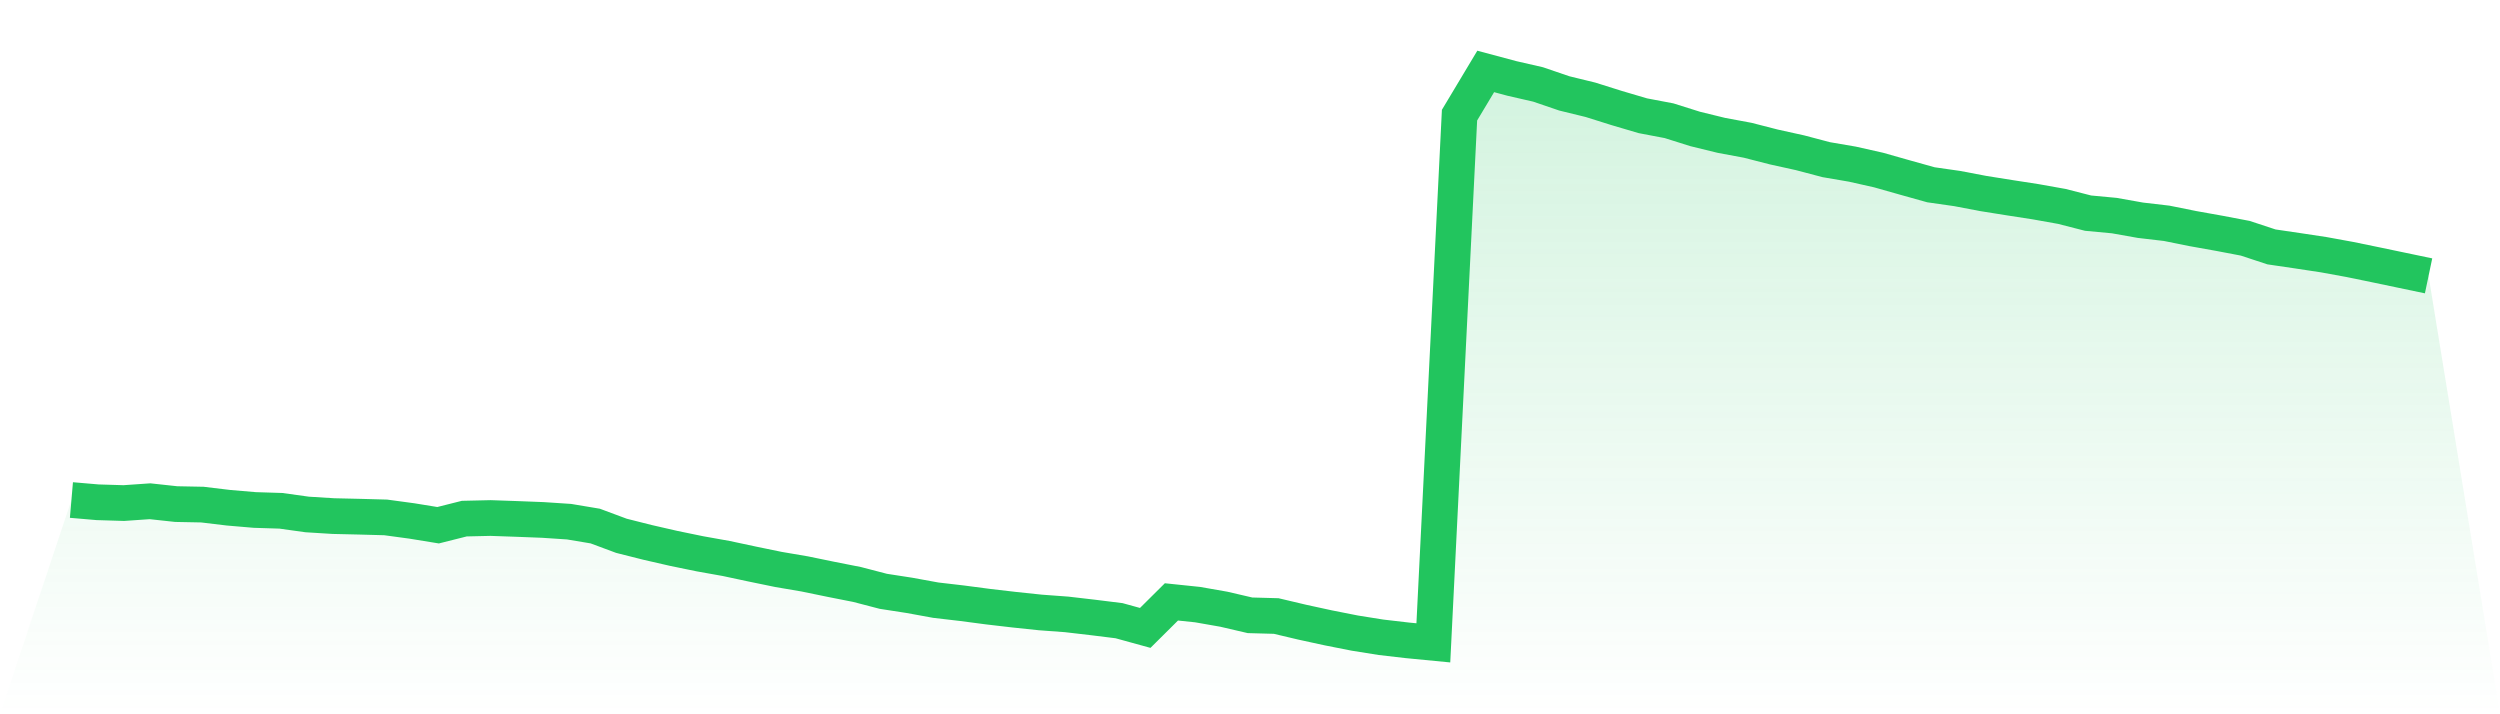 <svg viewBox="0 0 140 40" xmlns="http://www.w3.org/2000/svg">
<defs>
<linearGradient id="gradient" x1="0" x2="0" y1="0" y2="1">
<stop offset="0%" stop-color="#22c55e" stop-opacity="0.2"/>
<stop offset="100%" stop-color="#22c55e" stop-opacity="0"/>
</linearGradient>
</defs>
<path d="M4,28.001 L4,28.001 L5.467,28.127 L6.933,28.172 L8.4,28.07 L9.867,28.229 L11.333,28.258 L12.8,28.434 L14.267,28.559 L15.733,28.605 L17.2,28.81 L18.667,28.901 L20.133,28.935 L21.6,28.975 L23.067,29.174 L24.533,29.413 L26,29.043 L27.467,29.009 L28.933,29.06 L30.4,29.117 L31.867,29.214 L33.333,29.459 L34.8,30.005 L36.267,30.375 L37.733,30.711 L39.2,31.013 L40.667,31.275 L42.133,31.588 L43.6,31.89 L45.067,32.14 L46.533,32.442 L48,32.732 L49.467,33.114 L50.933,33.341 L52.4,33.609 L53.867,33.78 L55.333,33.973 L56.8,34.144 L58.267,34.298 L59.733,34.406 L61.2,34.577 L62.667,34.759 L64.133,35.163 L65.6,33.706 L67.067,33.859 L68.533,34.116 L70,34.457 L71.467,34.497 L72.933,34.844 L74.4,35.163 L75.867,35.453 L77.333,35.687 L78.8,35.858 L80.267,36 L81.733,6.448 L83.2,4 L84.667,4.393 L86.133,4.729 L87.6,5.23 L89.067,5.588 L90.533,6.049 L92,6.482 L93.467,6.761 L94.933,7.222 L96.4,7.581 L97.867,7.854 L99.333,8.23 L100.8,8.554 L102.267,8.941 L103.733,9.192 L105.2,9.522 L106.667,9.938 L108.133,10.348 L109.6,10.558 L111.067,10.837 L112.533,11.071 L114,11.298 L115.467,11.56 L116.933,11.936 L118.4,12.073 L119.867,12.334 L121.333,12.505 L122.8,12.801 L124.267,13.063 L125.733,13.342 L127.2,13.826 L128.667,14.042 L130.133,14.264 L131.6,14.532 L133.067,14.834 L134.533,15.141 L136,15.448 L140,40 L0,40 z" fill="url(#gradient)"/>
<path d="M4,28.001 L4,28.001 L5.467,28.127 L6.933,28.172 L8.4,28.07 L9.867,28.229 L11.333,28.258 L12.8,28.434 L14.267,28.559 L15.733,28.605 L17.2,28.81 L18.667,28.901 L20.133,28.935 L21.6,28.975 L23.067,29.174 L24.533,29.413 L26,29.043 L27.467,29.009 L28.933,29.06 L30.4,29.117 L31.867,29.214 L33.333,29.459 L34.8,30.005 L36.267,30.375 L37.733,30.711 L39.2,31.013 L40.667,31.275 L42.133,31.588 L43.6,31.89 L45.067,32.14 L46.533,32.442 L48,32.732 L49.467,33.114 L50.933,33.341 L52.4,33.609 L53.867,33.78 L55.333,33.973 L56.8,34.144 L58.267,34.298 L59.733,34.406 L61.2,34.577 L62.667,34.759 L64.133,35.163 L65.6,33.706 L67.067,33.859 L68.533,34.116 L70,34.457 L71.467,34.497 L72.933,34.844 L74.4,35.163 L75.867,35.453 L77.333,35.687 L78.8,35.858 L80.267,36 L81.733,6.448 L83.2,4 L84.667,4.393 L86.133,4.729 L87.6,5.23 L89.067,5.588 L90.533,6.049 L92,6.482 L93.467,6.761 L94.933,7.222 L96.4,7.581 L97.867,7.854 L99.333,8.23 L100.8,8.554 L102.267,8.941 L103.733,9.192 L105.2,9.522 L106.667,9.938 L108.133,10.348 L109.6,10.558 L111.067,10.837 L112.533,11.071 L114,11.298 L115.467,11.56 L116.933,11.936 L118.4,12.073 L119.867,12.334 L121.333,12.505 L122.8,12.801 L124.267,13.063 L125.733,13.342 L127.2,13.826 L128.667,14.042 L130.133,14.264 L131.6,14.532 L133.067,14.834 L134.533,15.141 L136,15.448" fill="none" stroke="#22c55e" stroke-width="2"/>
</svg>